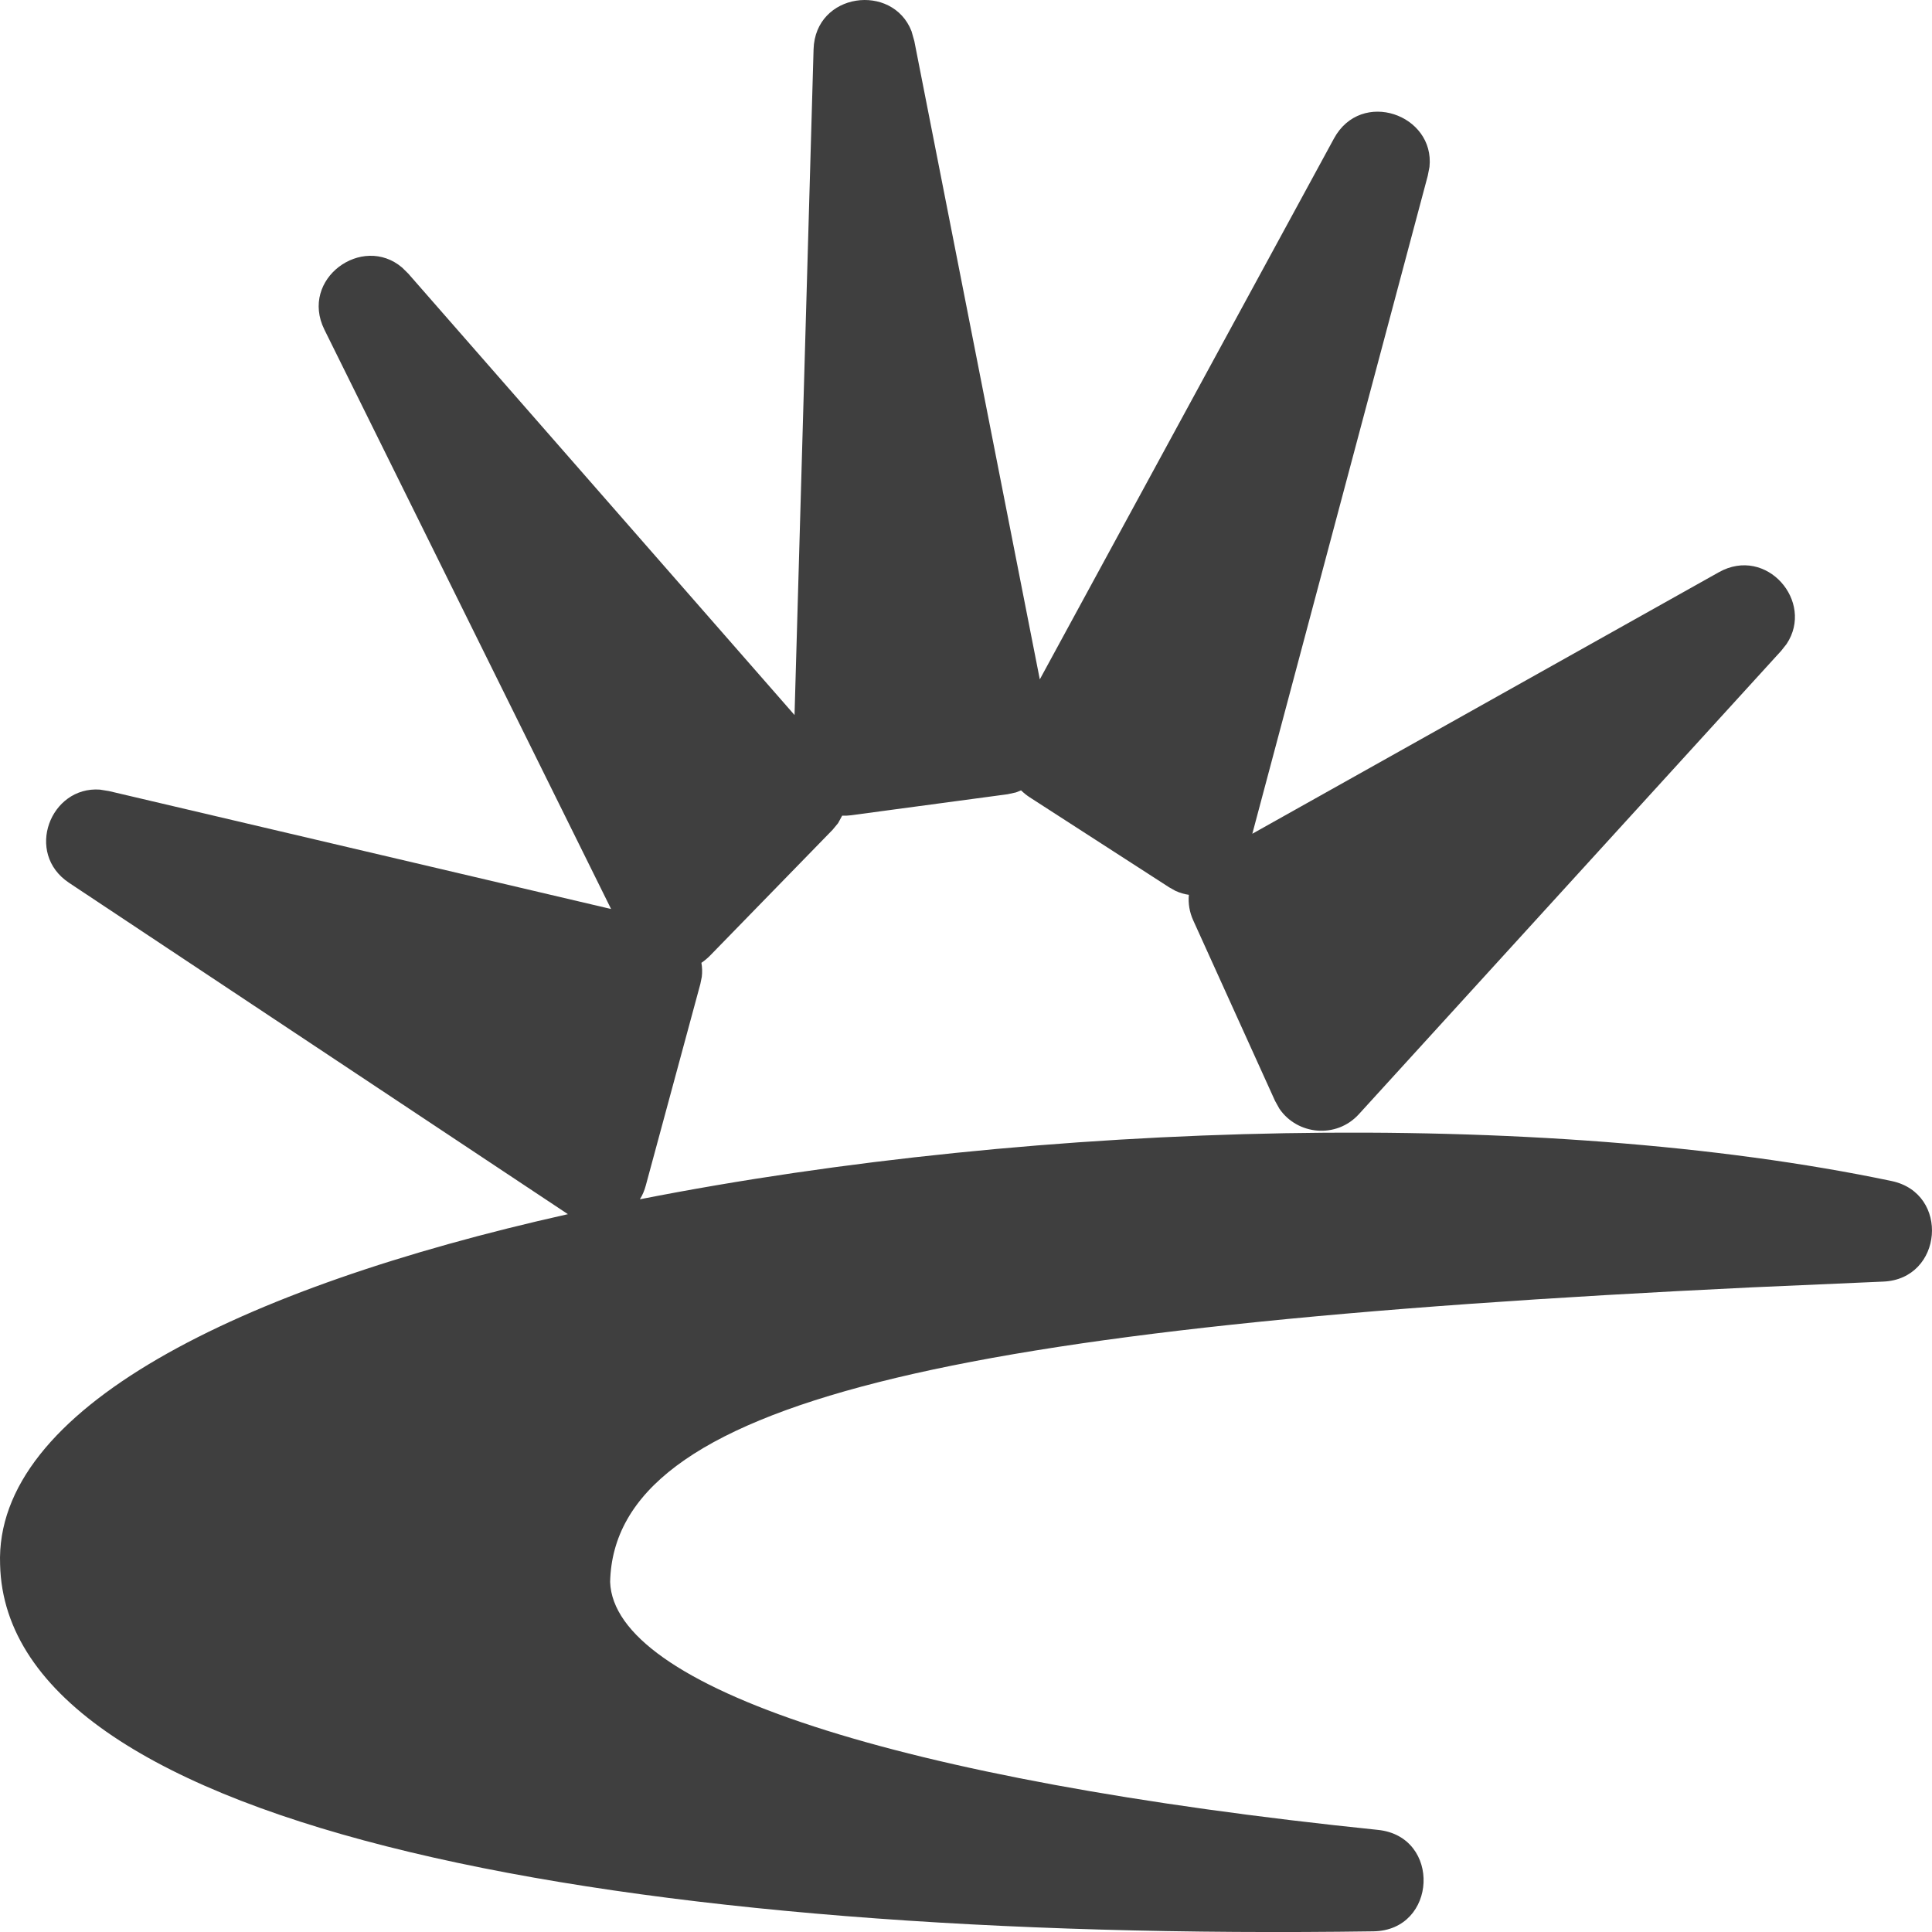 <?xml version="1.0" encoding="UTF-8"?>
<svg  viewBox="0 0 20 20" version="1.1" xmlns="http://www.w3.org/2000/svg" xmlns:xlink="http://www.w3.org/1999/xlink">
    <!-- Generator: Sketch 61.2 (89653) - https://sketch.com -->
    <title>Dark / 20 / solaris@svg</title>
    <desc>Created with Sketch.</desc>
    <g id="Dark-/-20-/-solaris" stroke="none" stroke-width="1" fill="none" fill-rule="evenodd">
        <path d="M8.422,0.511 C8.439,-0.079 9.24,-0.18 9.436,0.323 L9.465,0.425 L10.764,7.033 L13.809,1.434 C14.091,0.915 14.855,1.186 14.798,1.728 L14.78,1.82 L12.964,8.631 L17.793,5.924 C18.286,5.647 18.786,6.228 18.495,6.666 L18.439,6.737 L14.067,11.534 C13.834,11.79 13.43,11.75 13.244,11.477 L13.199,11.396 L12.352,9.527 C12.313,9.441 12.299,9.351 12.307,9.263 C12.261,9.257 12.215,9.243 12.17,9.223 L12.104,9.186 L10.657,8.252 C10.625,8.231 10.596,8.207 10.57,8.182 L10.517,8.203 L10.43,8.222 L8.806,8.44 C8.777,8.444 8.747,8.445 8.718,8.444 L8.676,8.521 L8.619,8.59 L7.349,9.894 C7.321,9.922 7.292,9.946 7.261,9.967 C7.269,10.013 7.271,10.062 7.265,10.112 L7.25,10.186 L6.685,12.273 C6.671,12.325 6.651,12.372 6.624,12.415 C10.761,11.601 15.97,11.468 19.582,12.226 C20.188,12.353 20.114,13.242 19.495,13.267 L18.129,13.327 C9.746,13.729 6.358,14.525 6.316,16.377 C6.356,17.46 9.255,18.427 14.265,18.943 C14.923,19.011 14.88,19.983 14.218,19.993 C6.508,20.104 0.066,18.96 0.001,16.196 C-0.059,14.587 2.459,13.334 5.879,12.569 L0.715,9.139 C0.253,8.832 0.521,8.137 1.034,8.174 L1.127,8.189 L6.326,9.41 L3.358,3.412 C3.099,2.887 3.75,2.418 4.163,2.77 L4.226,2.832 L8.225,7.402 L8.422,0.511 Z" id="path3241-2" fill="#3F3F3F"></path>
    </g>
</svg>